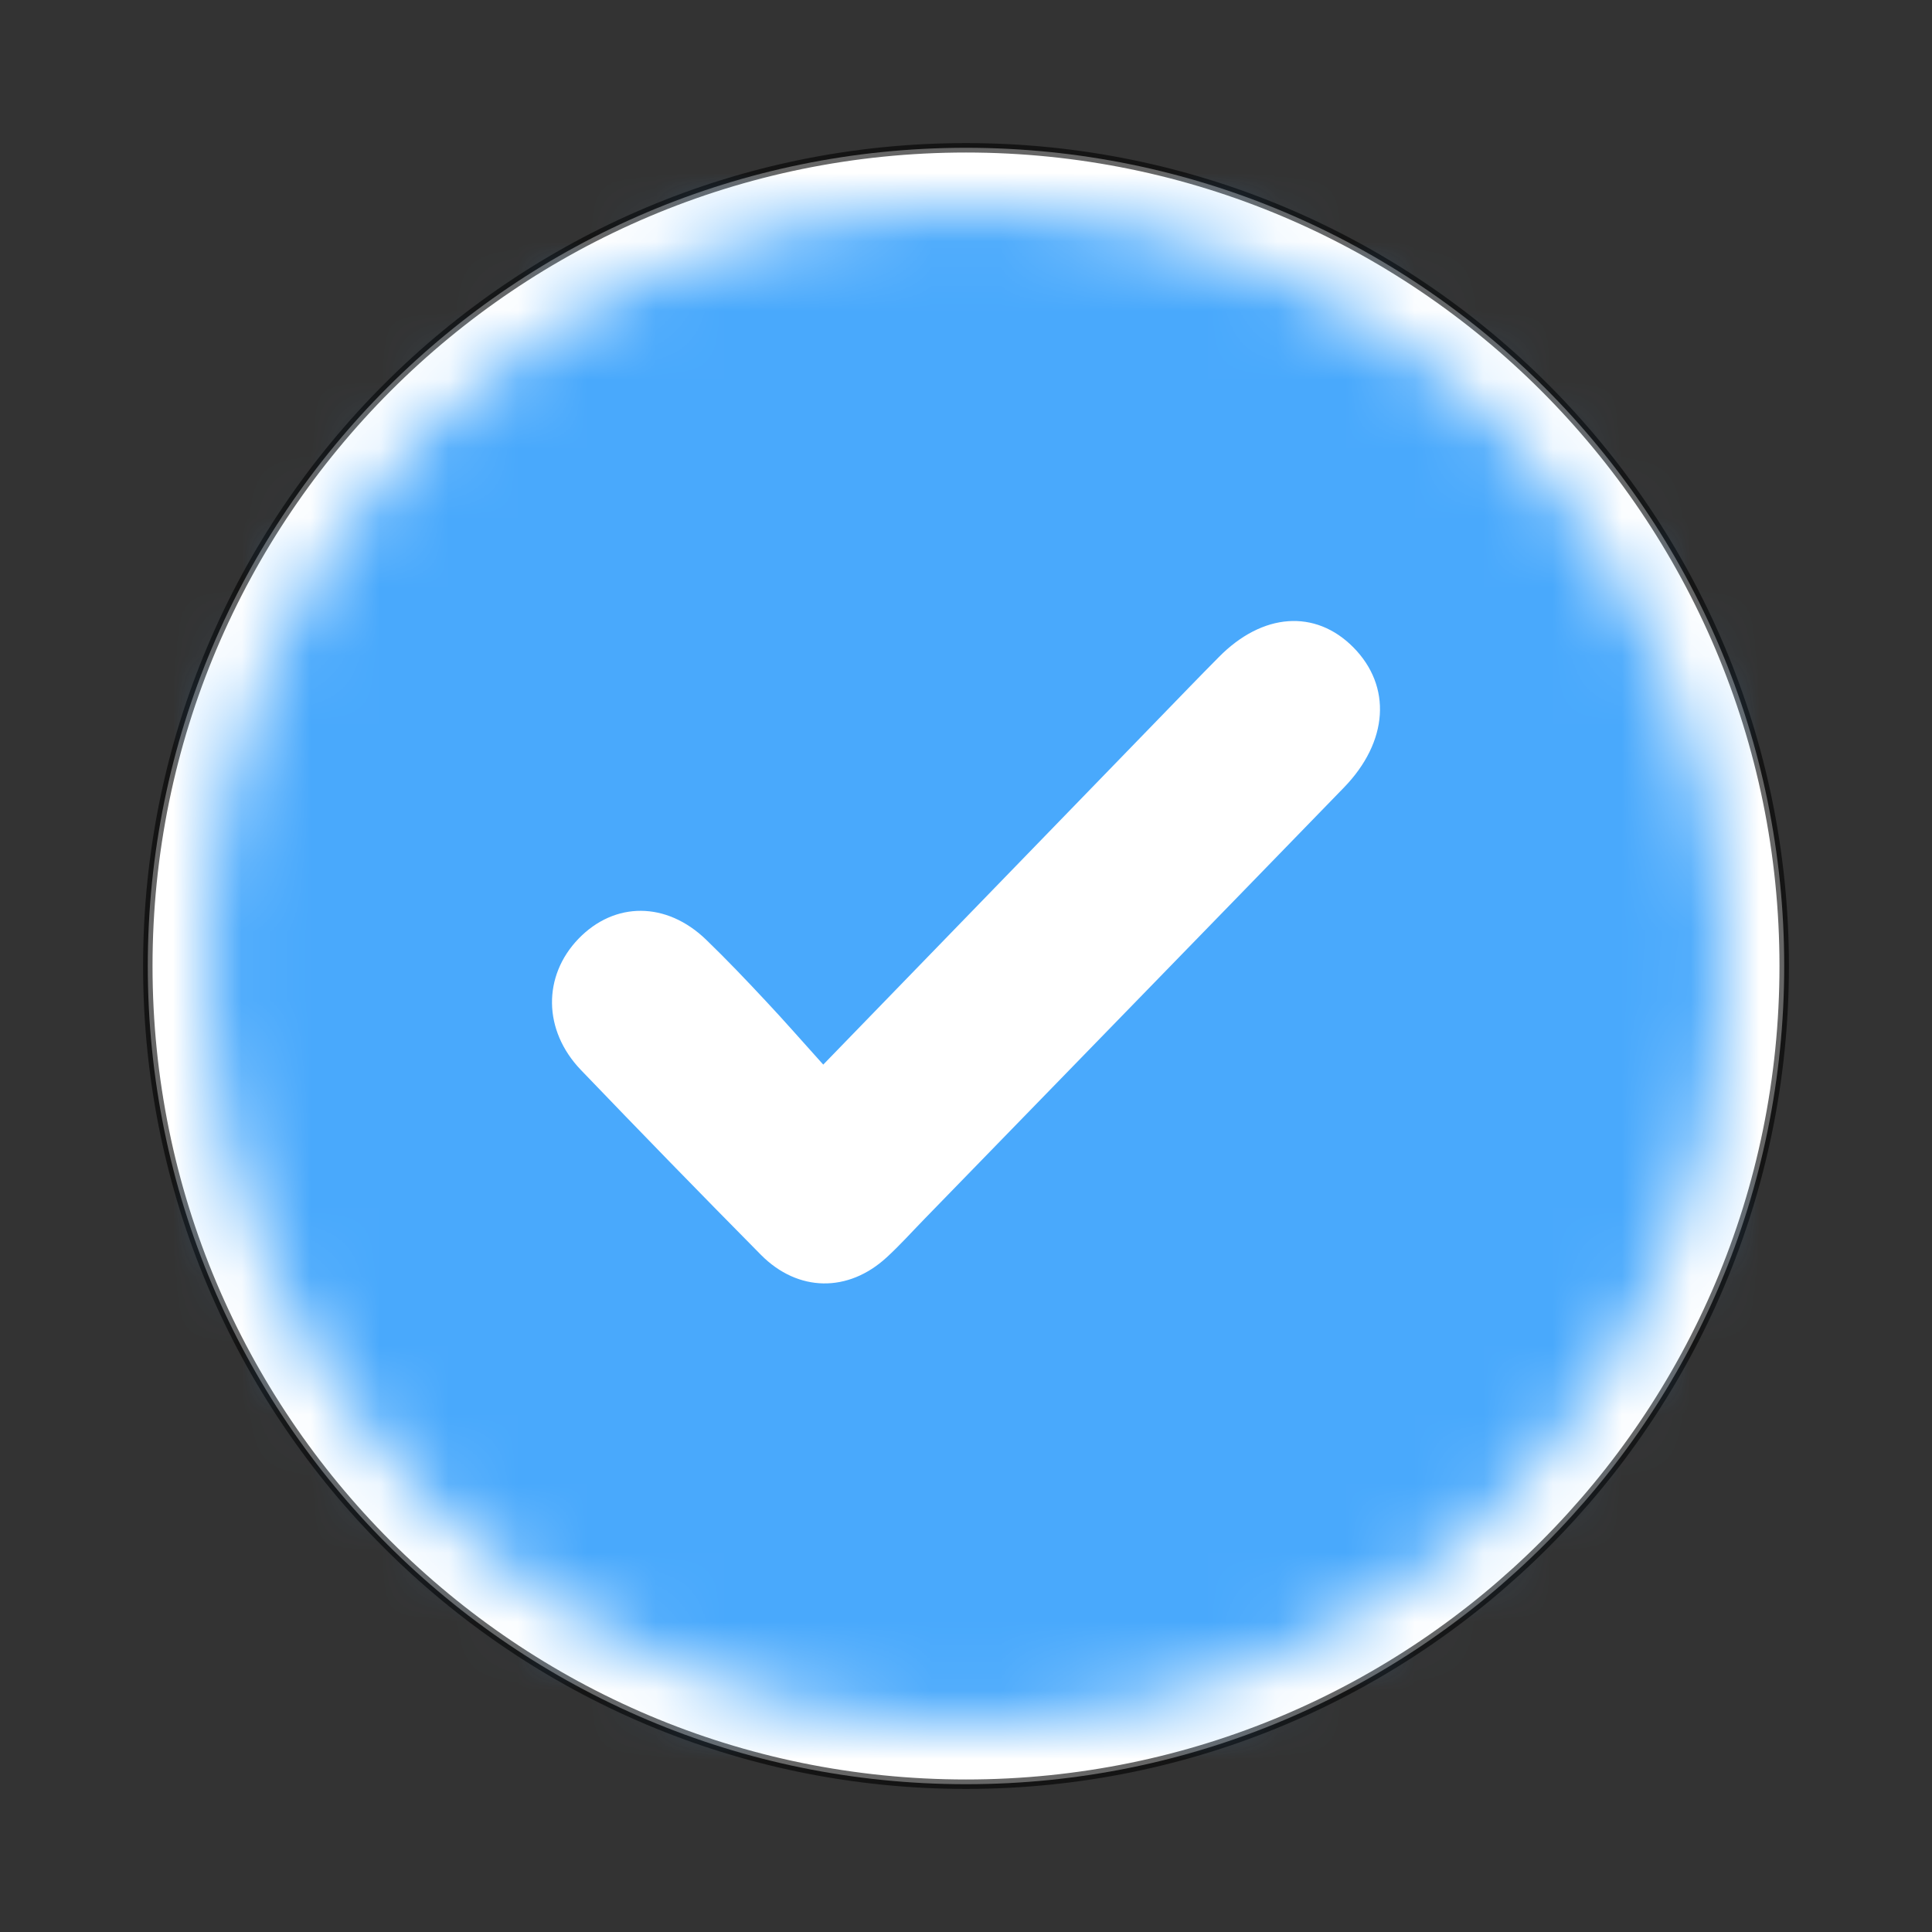 <?xml version="1.0" encoding="UTF-8" standalone="no"?>
<svg
   xmlns:dc="http://purl.org/dc/elements/1.1/"
   xmlns:cc="http://creativecommons.org/ns#"
   xmlns:rdf="http://www.w3.org/1999/02/22-rdf-syntax-ns#"
   xmlns:svg="http://www.w3.org/2000/svg"
   xmlns="http://www.w3.org/2000/svg"
   xmlns:xlink="http://www.w3.org/1999/xlink"
   xmlns:sodipodi="http://sodipodi.sourceforge.net/DTD/sodipodi-0.dtd"
   xmlns:inkscape="http://www.inkscape.org/namespaces/inkscape"
   width="28"
   height="28"
   viewBox="0 0 28 28"
   version="1.1"
   id="svg20"
   sodipodi:docname="verified_workspace.svg"
   inkscape:version="1.0.2-2 (e86c870879, 2021-01-15)">
  <rect x="0" y="0" width="28" height="28" fill="#333333" stroke="none"/>
  <sodipodi:namedview
     pagecolor="#ffffff"
     bordercolor="#666666"
     borderopacity="1"
     objecttolerance="10"
     gridtolerance="10"
     guidetolerance="10"
     inkscape:pageopacity="0"
     inkscape:pageshadow="2"
     inkscape:window-width="1920"
     inkscape:window-height="1028"
     id="namedview22"
     showgrid="false"
     inkscape:zoom="26.25"
     inkscape:cx="14"
     inkscape:cy="14"
     inkscape:window-x="2993"
     inkscape:window-y="23"
     inkscape:window-maximized="1"
     inkscape:current-layer="g18" />
  <defs
     id="defs3">
    <path
       id="lv07foel9a"
       d="M14 3c6.075 0 11 4.925 11 11s-4.925 11-11 11S3 20.075 3 14 7.925 3 14 3z" />
  </defs>
  <g
     fill="none"
     fill-rule="evenodd"
     id="g18">
    <path
       d="M0 0H28V28H0z"
       id="path5" />
    <mask
       id="yombqp3b8b"
       fill="#fff">
      <use
         xlink:href="#lv07foel9a"
         id="use7" />
    </mask>
    <use
       fill="#ffffff"
       fill-rule="nonzero"
       stroke="#FFF"
       stroke-width="1.5"
       xlink:href="#lv07foel9a"
       id="use10"
       style="stroke:#000000;stroke-width:0.127;stroke-miterlimit:4;stroke-dasharray:none;stroke-opacity:0.6"
       transform="matrix(1.078,0,0,1.078,-1.092,-1.092)"
       x="0"
       y="0"
       width="100%"
       height="100%" />
    <g
       fill="#49A9FC"
       mask="url(#yombqp3b8b)"
       id="g14"
       style="fill-opacity:1;fill:#49a9fc;stroke:#000000;stroke-opacity:1;stroke-width:1;stroke-miterlimit:4;stroke-dasharray:none">
      <path
         d="M0 0H28V28H0z"
         transform="translate(-.022)"
         id="path12"
         style="fill-opacity:1;fill:#49a9fc;stroke:#000000;stroke-opacity:1;stroke-width:1;stroke-miterlimit:4;stroke-dasharray:none" />
    </g>
    <path
       fill="#FFF"
       fill-rule="nonzero"
       d="M19.474 11.417c-2.025 2.087-4.055 4.169-6.08 6.253-.181.186-.354.379-.544.553-.558.513-1.284.504-1.82-.035-.878-.888-1.748-1.782-2.612-2.682-.55-.575-.553-1.362-.034-1.901.524-.542 1.275-.542 1.851.015.297.287.579.583.861.885.27.287.53.586.835.924 1.674-1.726 3.275-3.375 4.873-5.024.285-.293.57-.59.861-.883.633-.642 1.397-.695 1.947-.142.561.566.512 1.368-.138 2.037"
       mask="url(#yombqp3b8b)"
       id="path16" />
  </g>
</svg>
